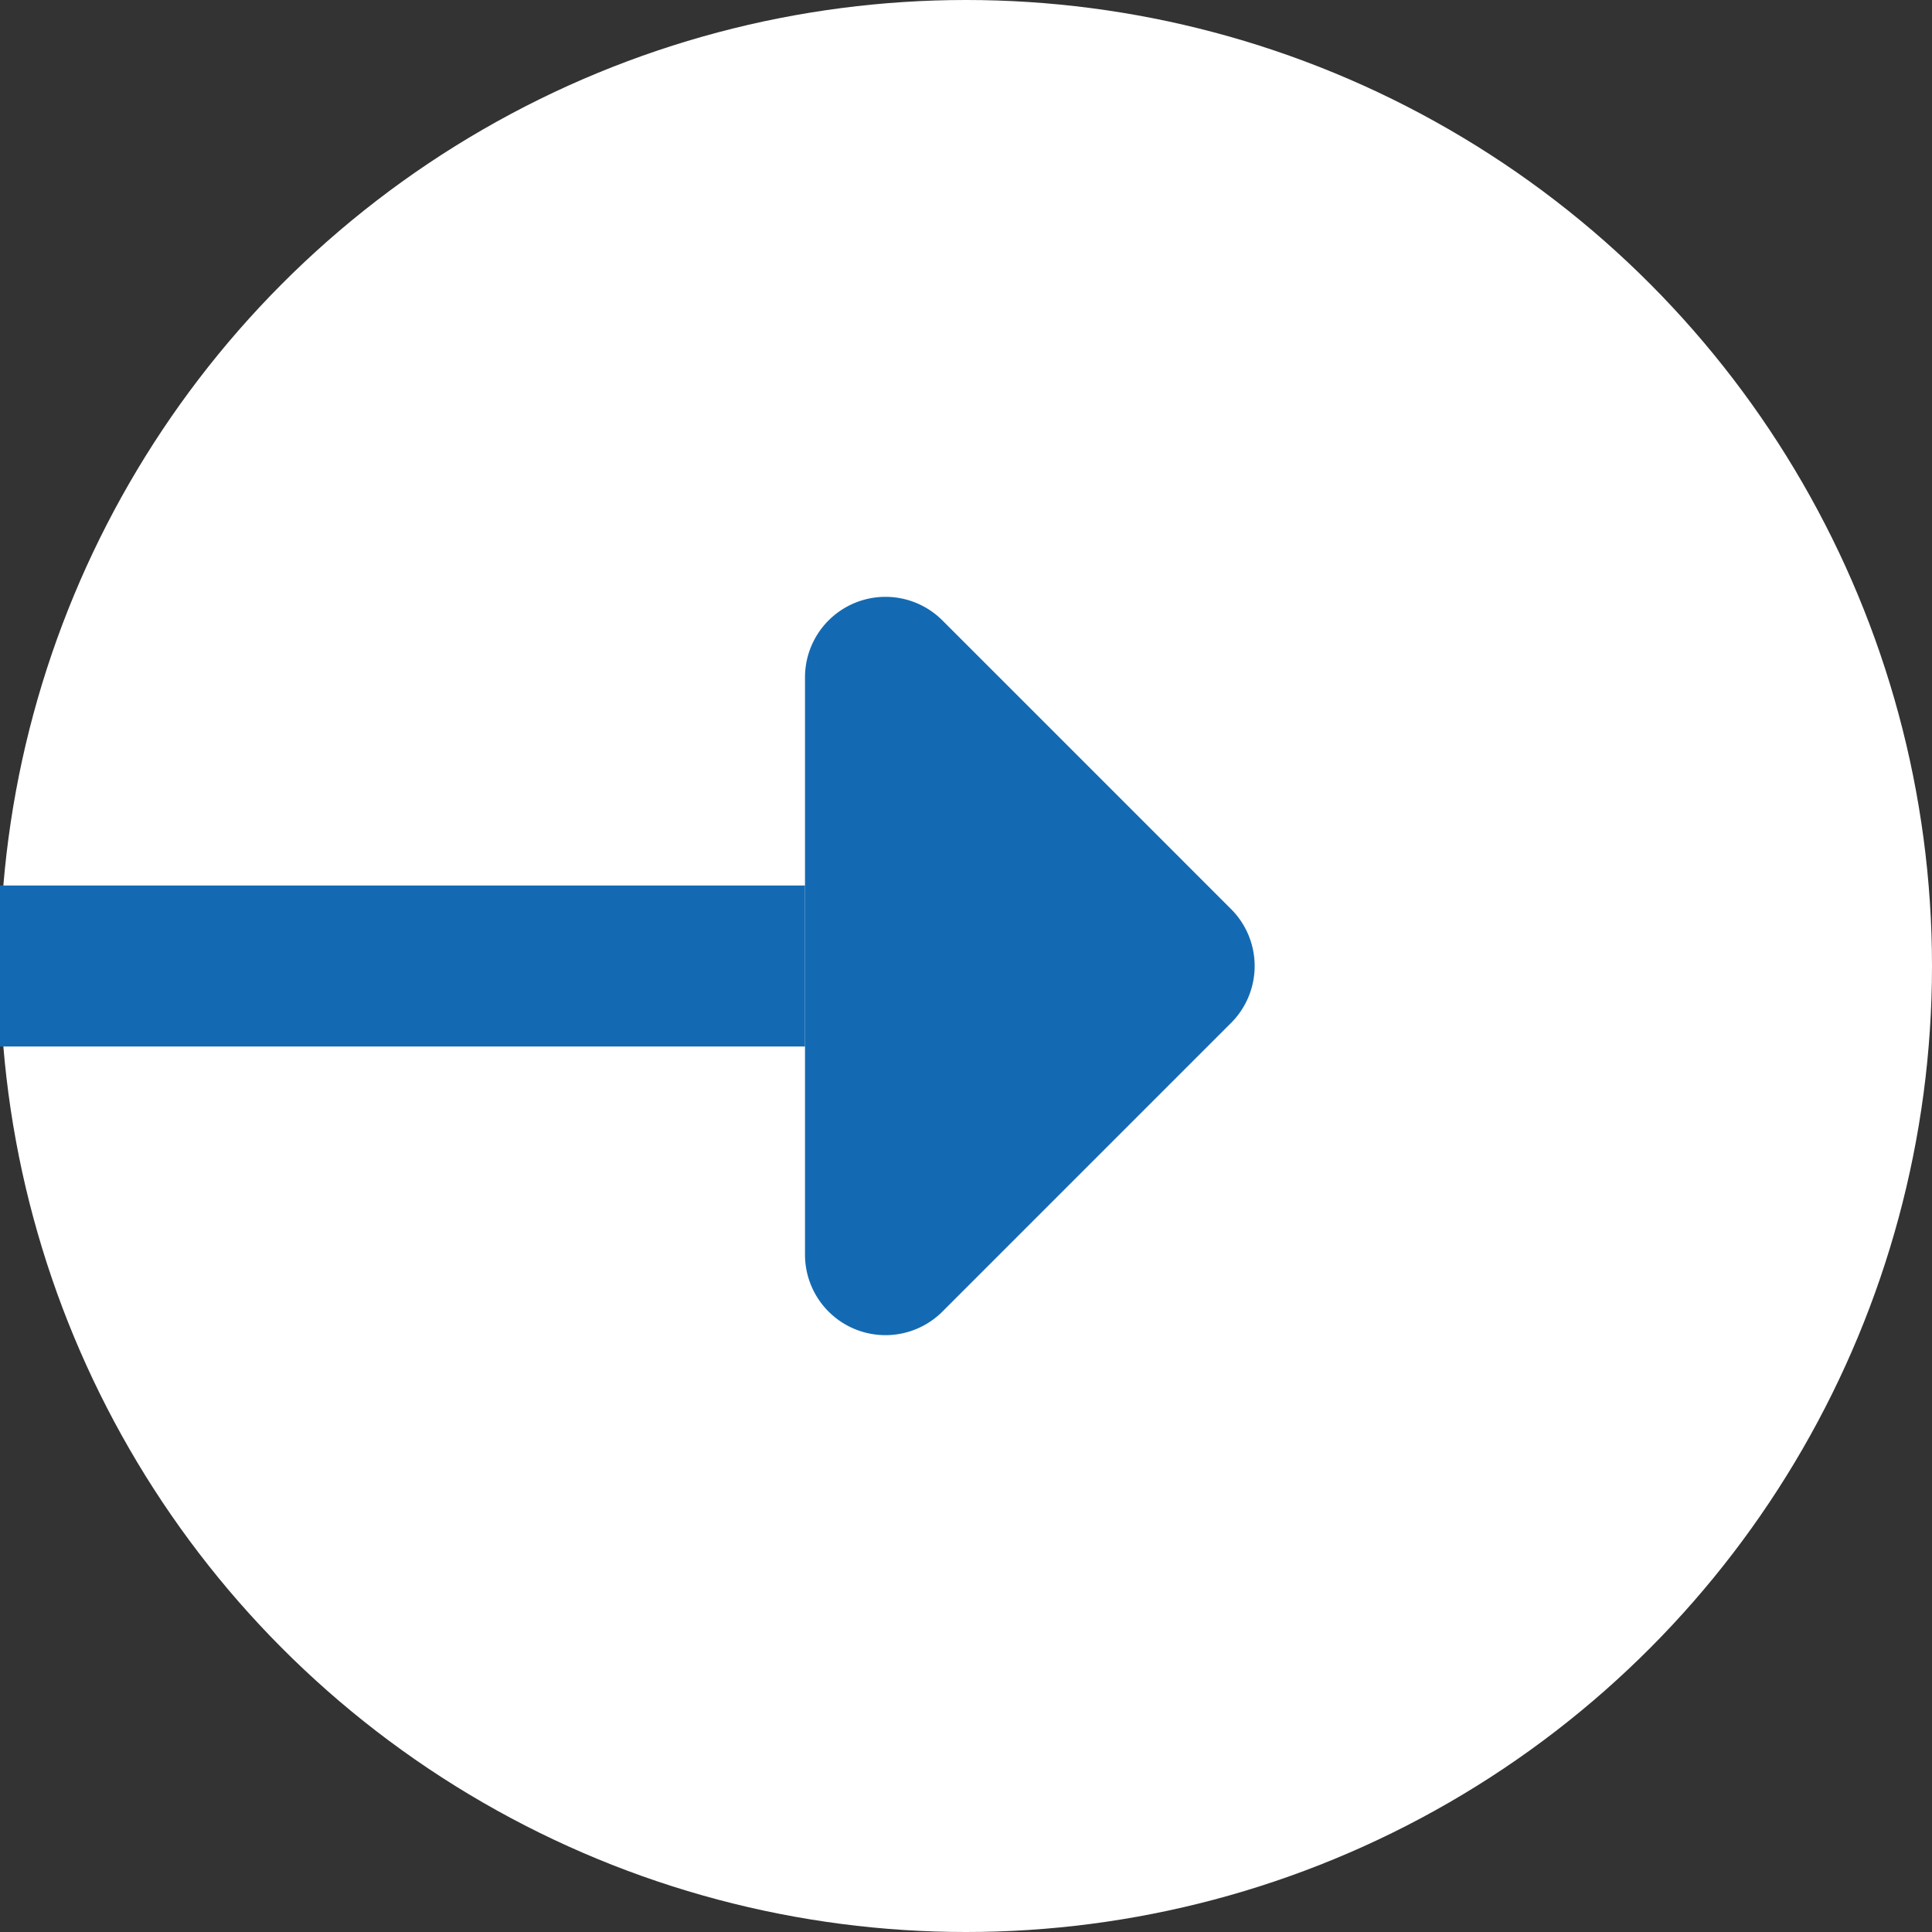 <svg xmlns="http://www.w3.org/2000/svg" width="24" height="24" viewBox="0 0 24 24"><rect x="0" y="0" width="24" height="24" fill="#333333" stroke="none"/><defs><style>.a{fill:#fff;}.b{fill:#146ab2;}</style></defs><g transform="translate(-147 -13)"><circle class="a" cx="12" cy="12" r="12" transform="translate(147 13)"/><g transform="translate(-1036 -3274)"><path class="b" d="M5.293.707a1,1,0,0,1,1.414,0l3.586,3.586A1,1,0,0,1,9.586,6H2.414a1,1,0,0,1-.707-1.707Z" transform="translate(1199 3293) rotate(90)"/><rect class="b" width="10" height="2" transform="translate(1183 3298)"/></g></g></svg>